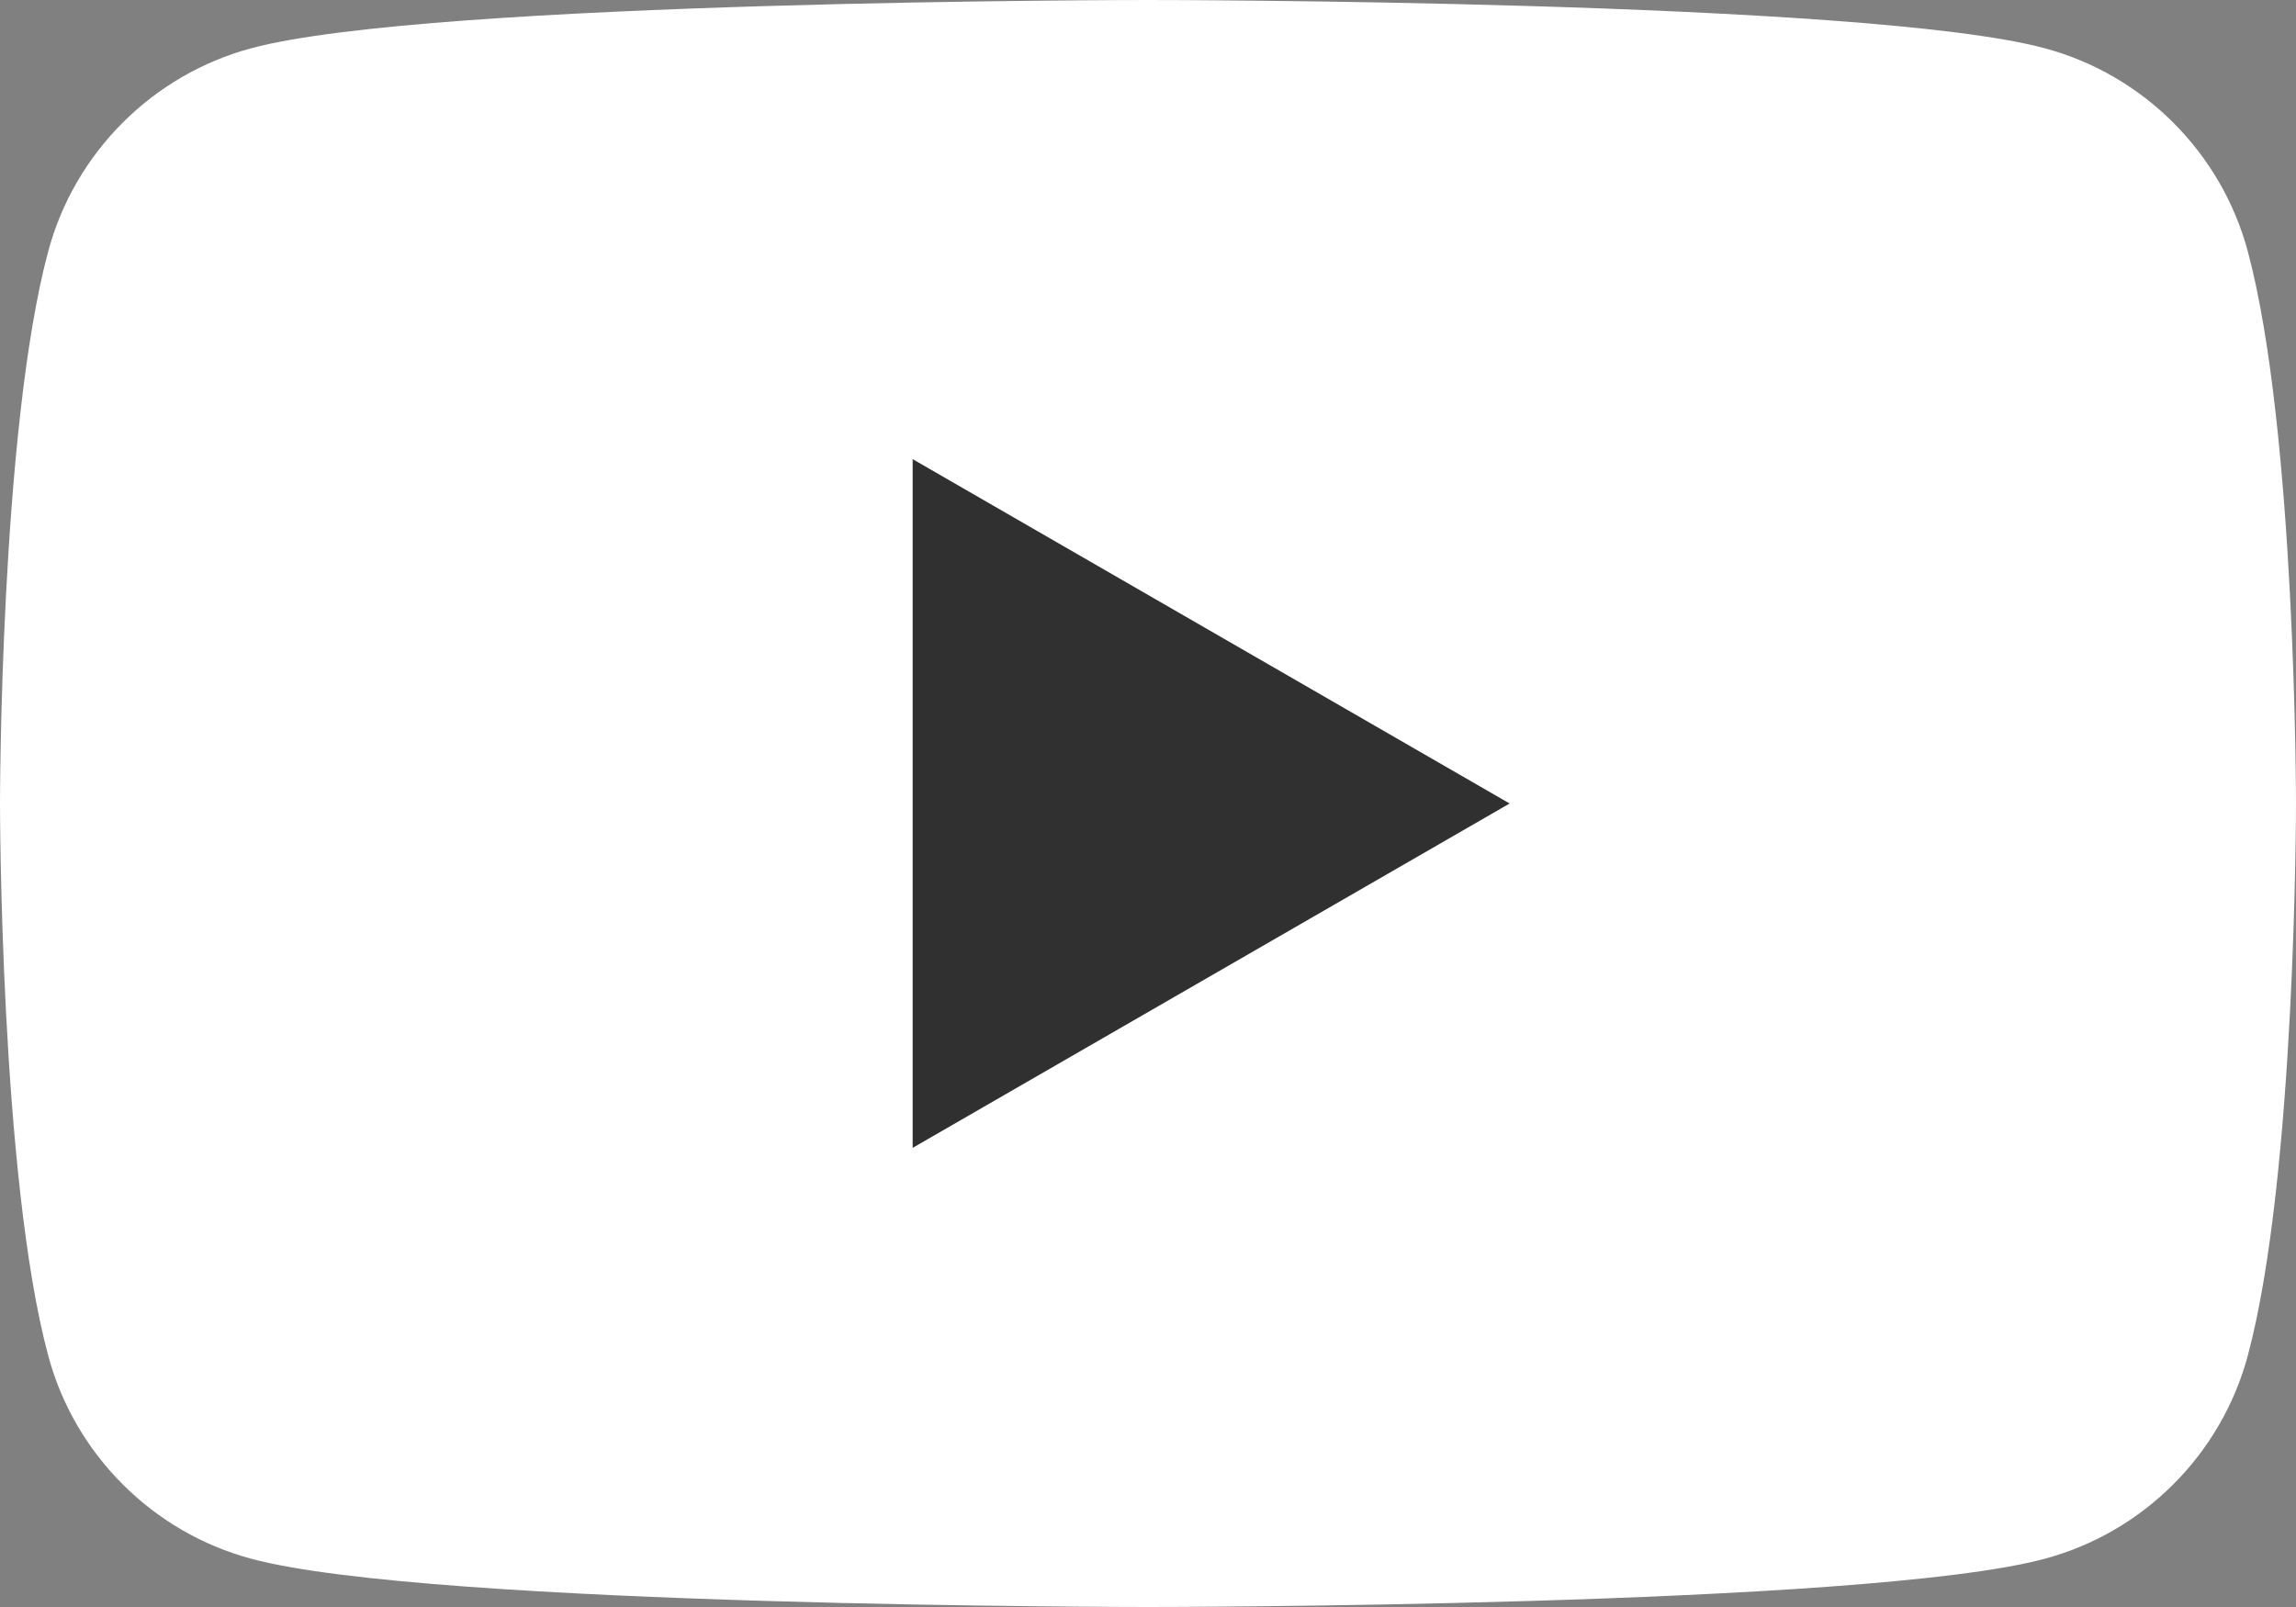 <?xml version="1.0" encoding="UTF-8"?><svg xmlns="http://www.w3.org/2000/svg" width="20" height="14" viewBox="0 0 20 14"><rect x="0" y="0" width="20" height="14" fill="#808080" stroke="none"/><defs><style>.e{fill:#fff;}.f{fill:#303030;}</style></defs><g id="a"/><g id="b"><g id="c"><g id="d"><g><path class="e" d="M19.58,2.19c-.23-.86-.91-1.54-1.77-1.77-1.56-.42-7.81-.42-7.81-.42,0,0-6.25,0-7.81,.42-.86,.23-1.54,.91-1.77,1.77-.42,1.56-.42,4.81-.42,4.81,0,0,0,3.25,.42,4.81,.23,.86,.91,1.54,1.77,1.77,1.56,.42,7.81,.42,7.81,.42,0,0,6.25,0,7.81-.42,.86-.23,1.54-.91,1.77-1.77,.42-1.56,.42-4.81,.42-4.81,0,0,0-3.25-.42-4.81"/><polygon class="f" points="7.95 10 13.15 7 7.95 4 7.95 10"/></g></g></g></g></svg>